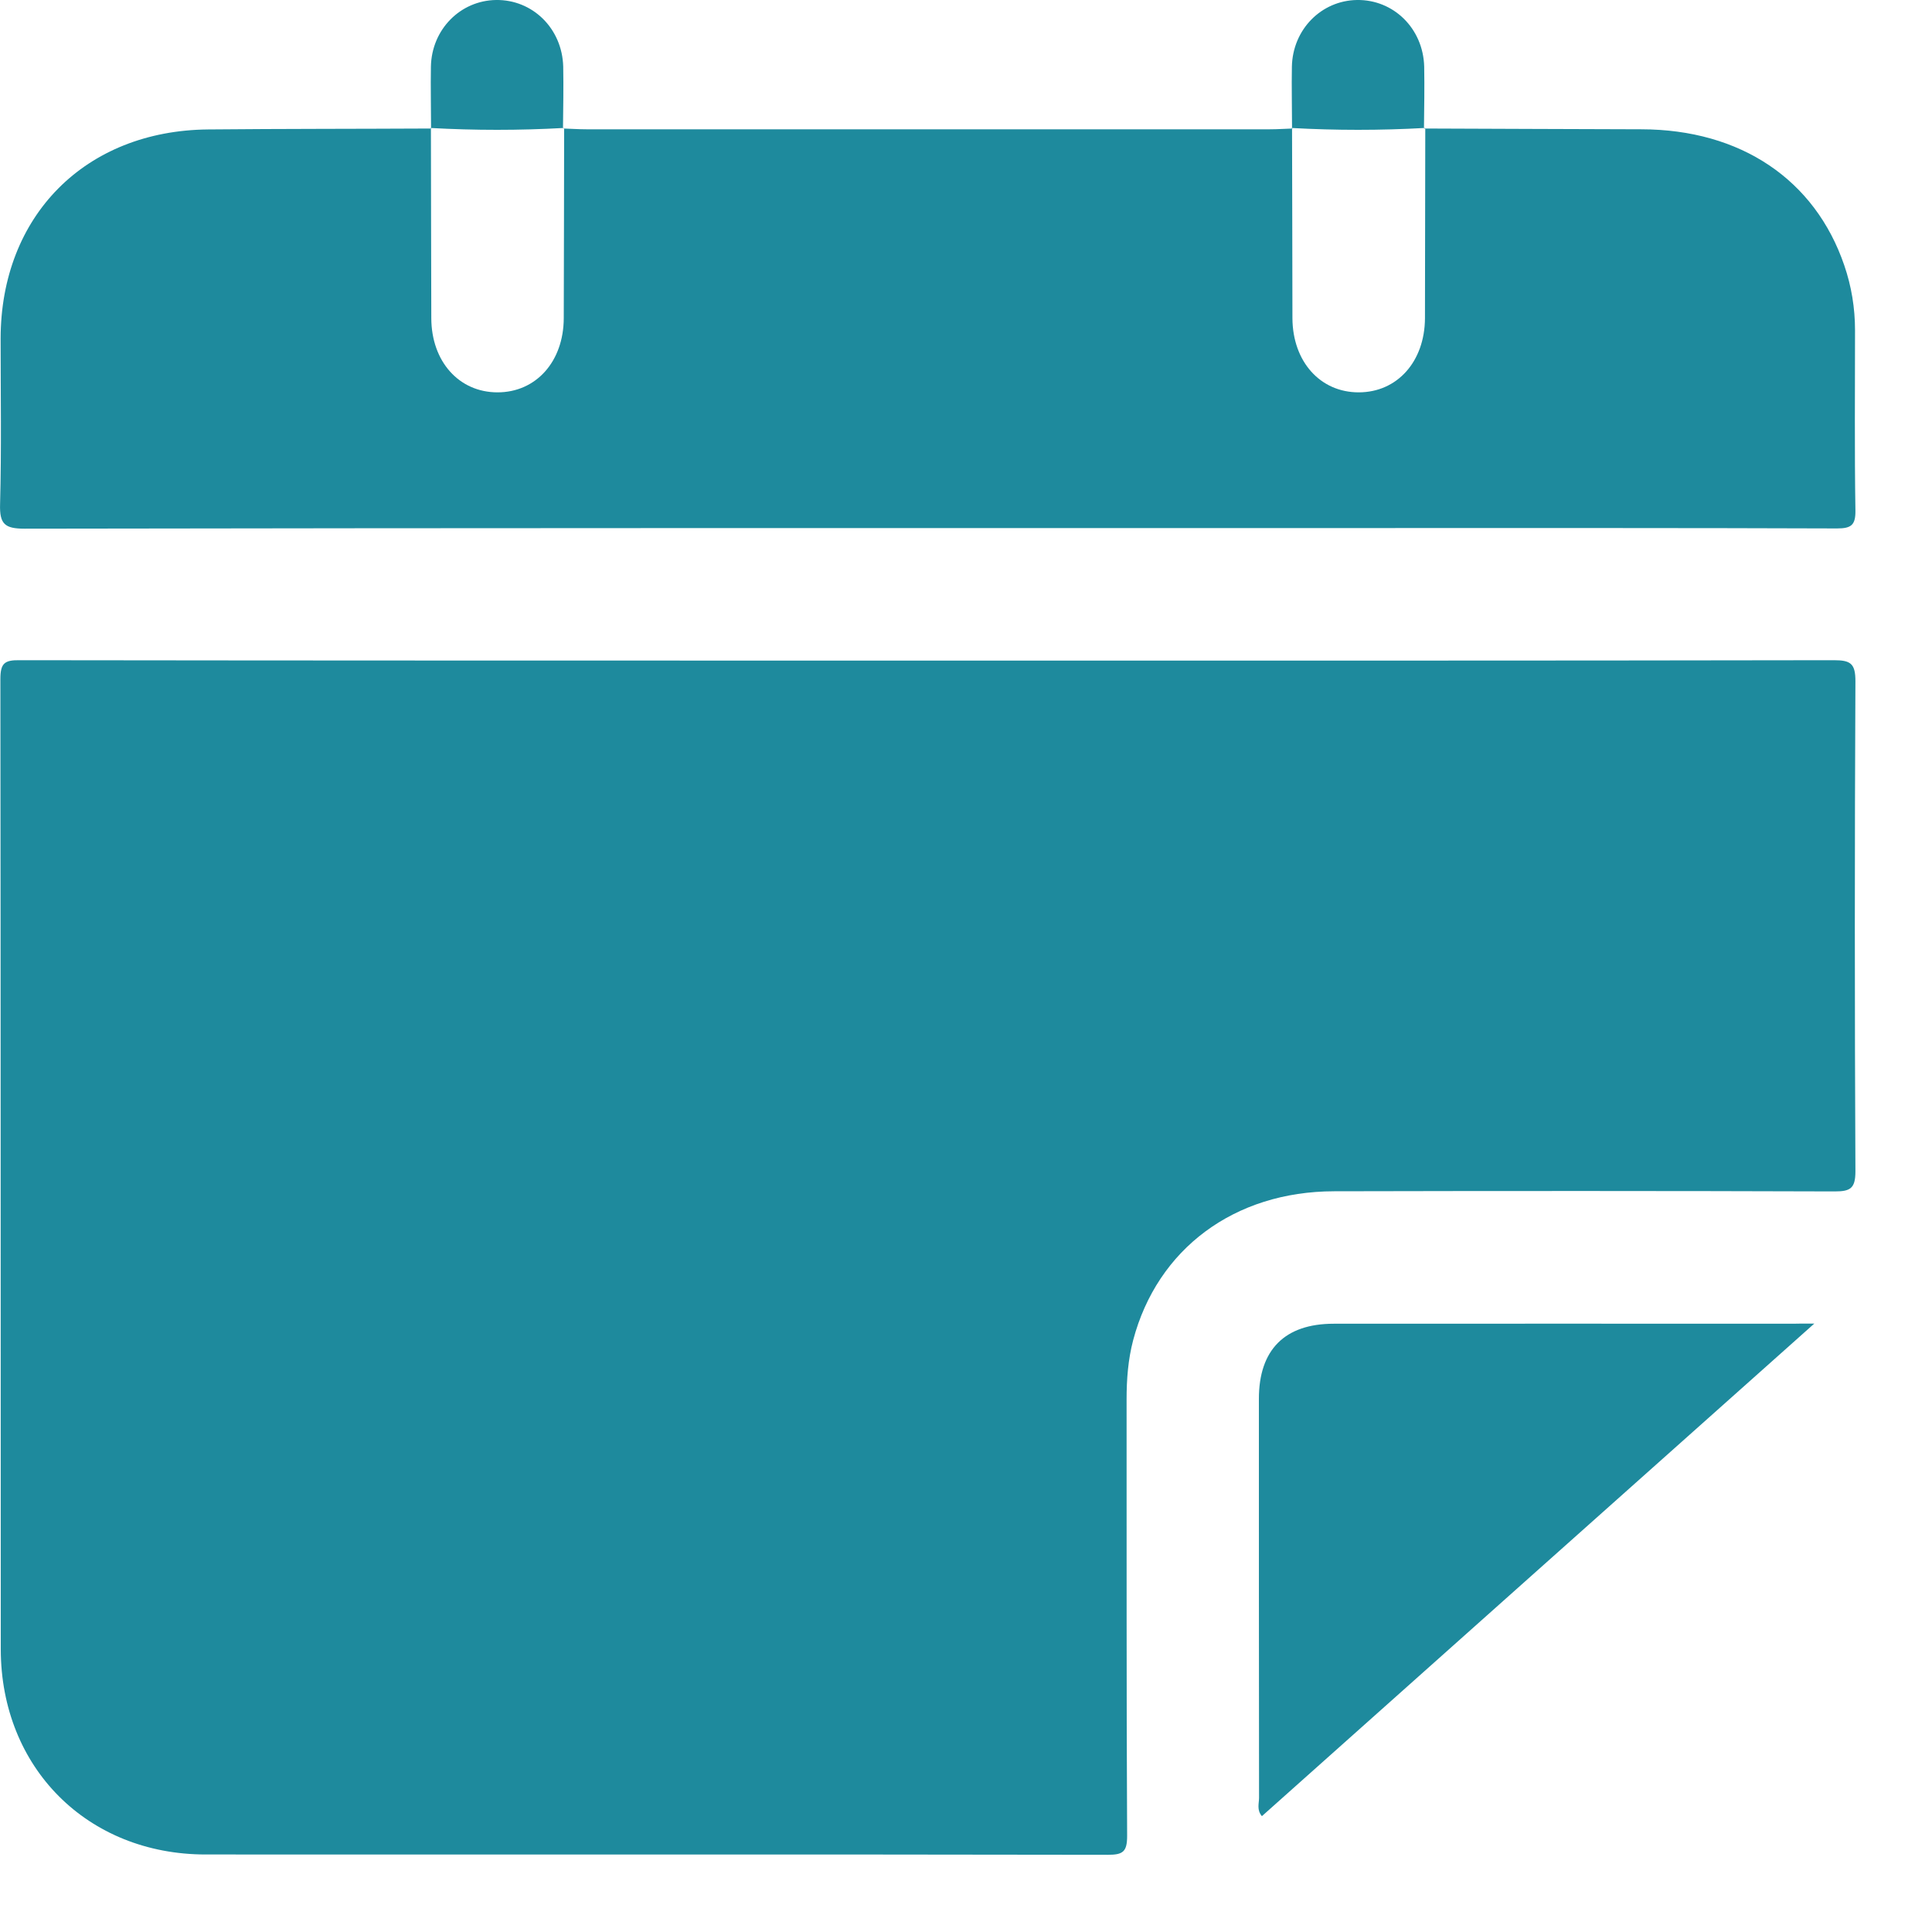 <svg width="25" height="25" viewBox="0 0 25 25" fill="none" xmlns="http://www.w3.org/2000/svg">
<path d="M12.004 8.548C15.913 8.548 19.823 8.55 23.731 8.543C23.948 8.543 24.009 8.587 24.009 8.814C23.999 10.929 23.999 13.043 24.009 15.158C24.009 15.376 23.945 15.417 23.743 15.417C21.584 15.41 19.423 15.41 17.264 15.415C15.972 15.417 14.976 16.16 14.663 17.342C14.597 17.593 14.578 17.85 14.578 18.108C14.58 19.991 14.575 21.874 14.585 23.757C14.585 23.962 14.531 24.001 14.336 24.001C10.445 23.994 6.553 23.999 2.662 23.997C1.131 23.997 0.013 22.875 0.01 21.344C0.008 17.159 0.01 12.973 0.005 8.787C0.005 8.584 0.057 8.54 0.254 8.543C4.167 8.548 8.084 8.548 12.004 8.548Z" fill="#1E8A9D"/>
<path d="M18.429 1.663C19.367 1.666 20.302 1.671 21.24 1.673C22.522 1.675 23.486 2.323 23.865 3.434C23.958 3.705 24.004 3.986 24.004 4.274C24.004 5.05 23.997 5.827 24.009 6.604C24.012 6.792 23.958 6.838 23.772 6.838C21.819 6.831 19.862 6.833 17.909 6.833C12.045 6.833 6.182 6.831 0.318 6.841C0.062 6.841 -0.007 6.782 0.001 6.523C0.02 5.81 0.008 5.094 0.008 4.381C0.01 2.794 1.102 1.69 2.692 1.675C3.656 1.666 4.619 1.668 5.583 1.663L5.576 1.656C5.578 2.476 5.578 3.297 5.581 4.118C5.583 4.679 5.94 5.077 6.438 5.077C6.936 5.077 7.293 4.679 7.295 4.118C7.298 3.297 7.298 2.476 7.3 1.656L7.293 1.663C7.39 1.666 7.488 1.673 7.586 1.673C10.536 1.673 13.483 1.673 16.434 1.673C16.531 1.673 16.629 1.666 16.727 1.663L16.719 1.656C16.722 2.476 16.722 3.297 16.724 4.118C16.727 4.679 17.083 5.077 17.581 5.077C18.08 5.077 18.436 4.679 18.439 4.118C18.441 3.297 18.441 2.476 18.443 1.656C18.434 1.656 18.429 1.663 18.429 1.663Z" fill="#1E8A9D"/>
<path d="M23.477 17.127C21.054 19.288 18.693 21.391 16.329 23.501C16.26 23.42 16.292 23.337 16.292 23.264C16.29 21.542 16.29 19.82 16.29 18.101C16.29 17.466 16.624 17.129 17.259 17.129C19.24 17.127 21.218 17.129 23.198 17.129C23.264 17.127 23.333 17.127 23.477 17.127Z" fill="#1E8A9D"/>
<path d="M5.578 1.663C5.578 1.397 5.571 1.128 5.576 0.862C5.585 0.381 5.957 0.007 6.418 0C6.892 -0.007 7.275 0.369 7.288 0.862C7.293 1.128 7.288 1.397 7.285 1.663L7.293 1.656C6.719 1.688 6.145 1.688 5.571 1.656L5.578 1.663Z" fill="#1E8A9D"/>
<path d="M16.719 1.663C16.719 1.397 16.712 1.128 16.717 0.862C16.727 0.381 17.098 0.007 17.559 0C18.033 -0.007 18.416 0.369 18.429 0.862C18.434 1.128 18.429 1.397 18.426 1.663L18.434 1.656C17.86 1.688 17.286 1.688 16.712 1.656L16.719 1.663Z" fill="#1E8A9D"/>
</svg>
